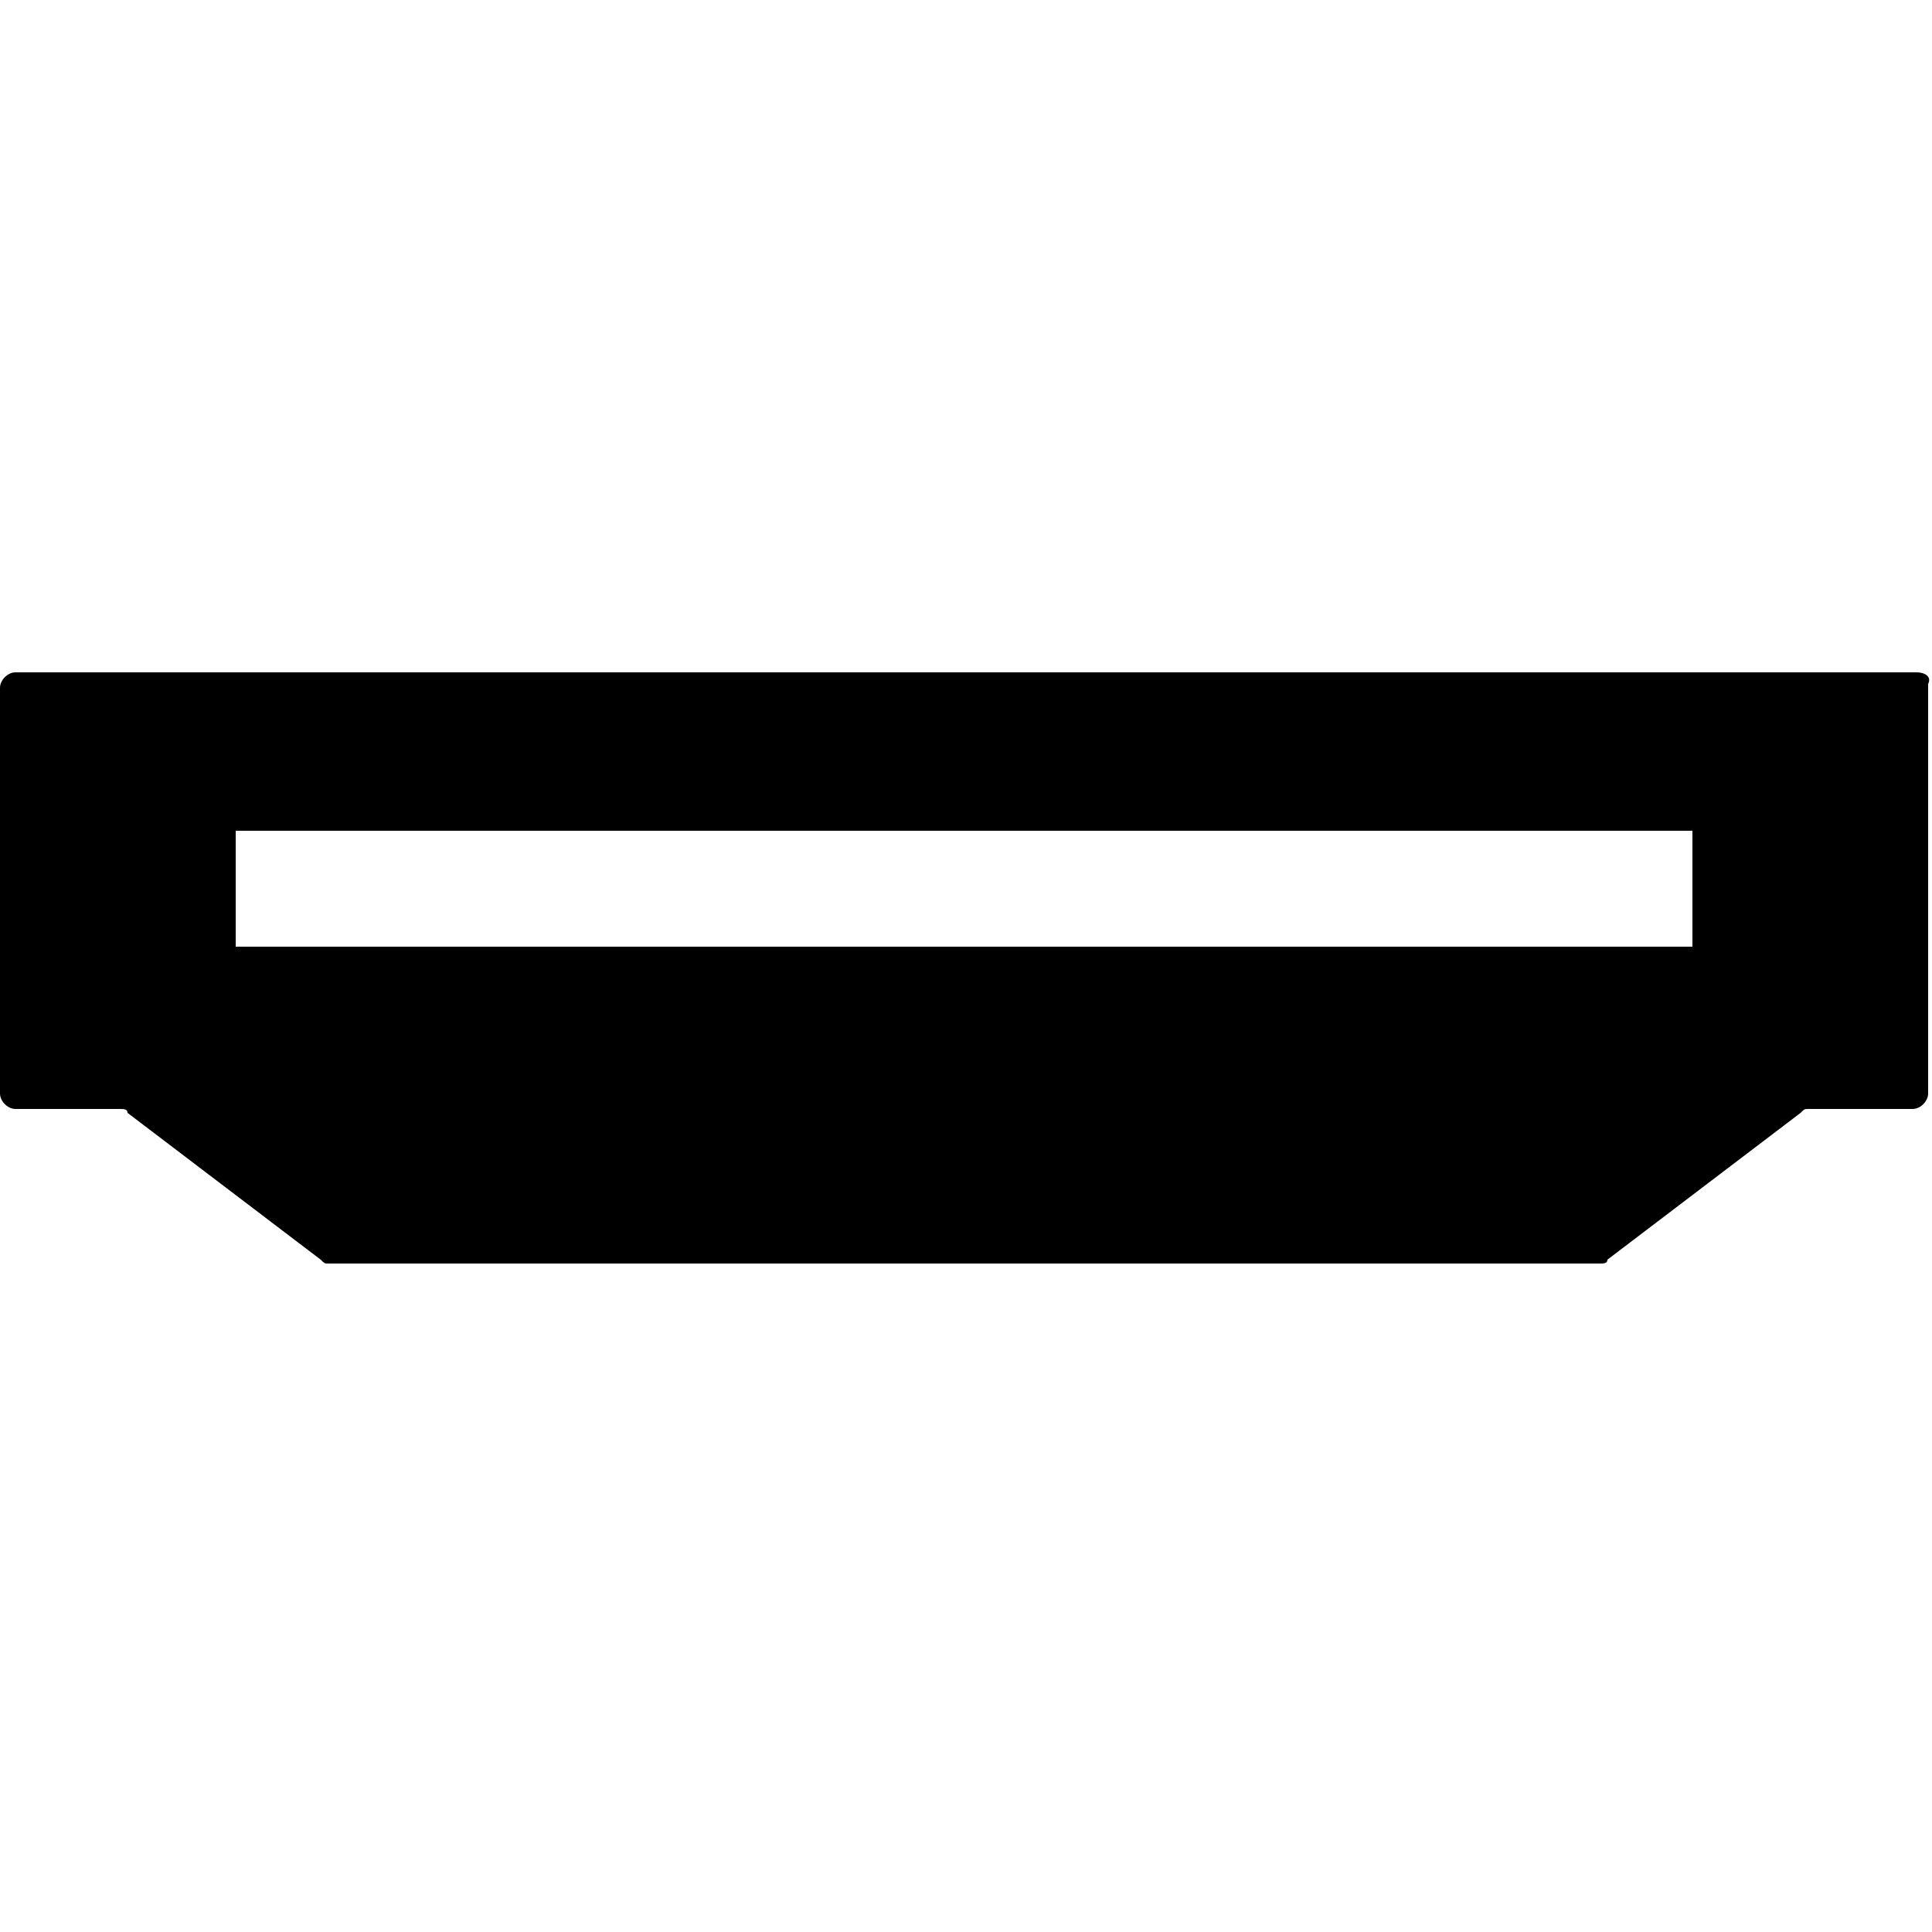 <?xml version="1.0" encoding="utf-8"?>
<!-- Generator: Adobe Illustrator 28.2.0, SVG Export Plug-In . SVG Version: 6.00 Build 0)  -->
<svg version="1.1" id="Layer_1" xmlns="http://www.w3.org/2000/svg" xmlns:xlink="http://www.w3.org/1999/xlink" x="0px" y="0px"
	 viewBox="0 0 50 50" style="enable-background:new 0 0 50 50;" xml:space="preserve">
<path d="M49.6,17.4H0.4c-0.2,0-0.4,0.2-0.4,0.4v10.5c0,0.2,0.2,0.4,0.4,0.4h2.7c0.1,0,0.2,0,0.2,0.1l5,3.8c0.1,0.1,0.1,0.1,0.2,0.1
	h32.9c0.1,0,0.2,0,0.2-0.1l5-3.8c0.1-0.1,0.1-0.1,0.2-0.1h2.7c0.2,0,0.4-0.2,0.4-0.4V17.7C50,17.5,49.8,17.4,49.6,17.4z M43.9,24.5
	H6.1v-3h37.7V24.5z"/>
</svg>
